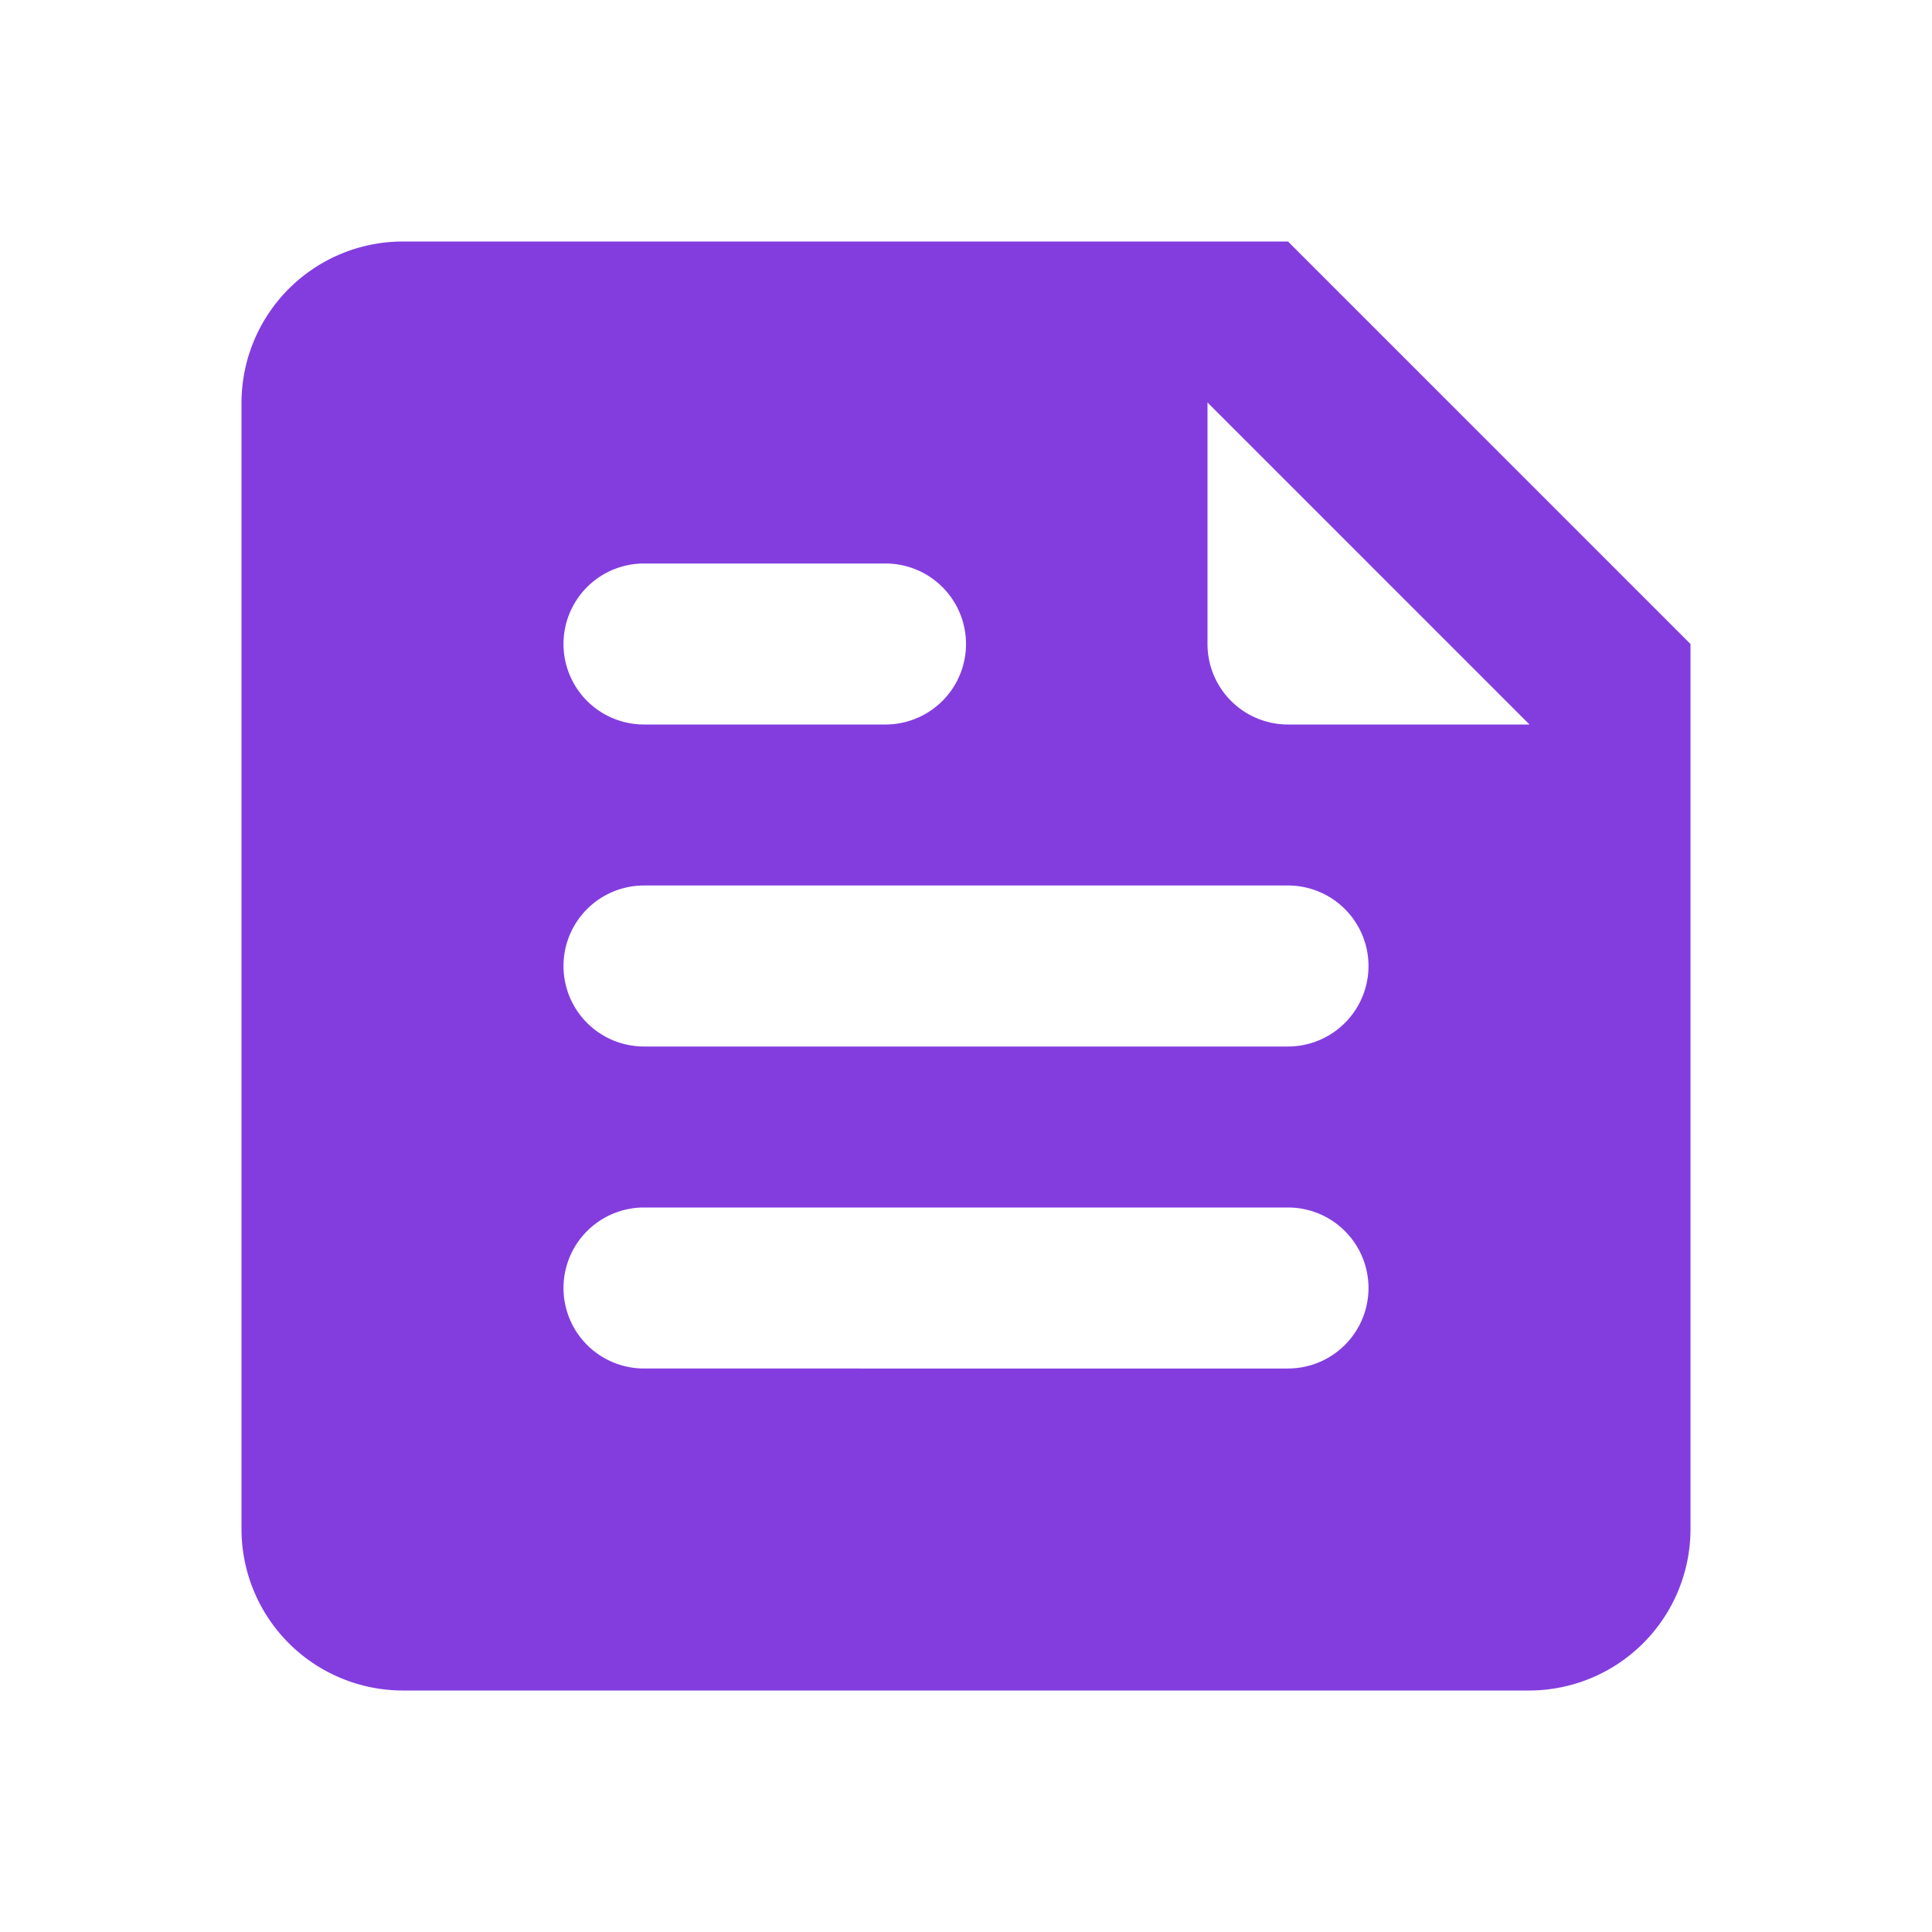 <?xml version="1.0" encoding="UTF-8"?> <svg xmlns="http://www.w3.org/2000/svg" width="24" height="24" viewBox="0 0 24 24"><g transform="translate(-825 -83)"><g transform="translate(825 83)"><path d="M0,0H24V24H0Z" fill="none"></path><path d="M16,3H5A2.006,2.006,0,0,0,3,5V19a2.006,2.006,0,0,0,2,2H19a2.006,2.006,0,0,0,2-2V8ZM8,7h3a1,1,0,0,1,1,1h0a1,1,0,0,1-1,1H8A1,1,0,0,1,7,8H7A1,1,0,0,1,8,7Zm8,10H8a1,1,0,0,1-1-1H7a1,1,0,0,1,1-1h8a1,1,0,0,1,1,1h0A1,1,0,0,1,16,17Zm0-4H8a1,1,0,0,1-1-1H7a1,1,0,0,1,1-1h8a1,1,0,0,1,1,1h0A1,1,0,0,1,16,13ZM15,8V5l4,4H16A1,1,0,0,1,15,8Z" fill="#833ddf"></path></g></g></svg> 